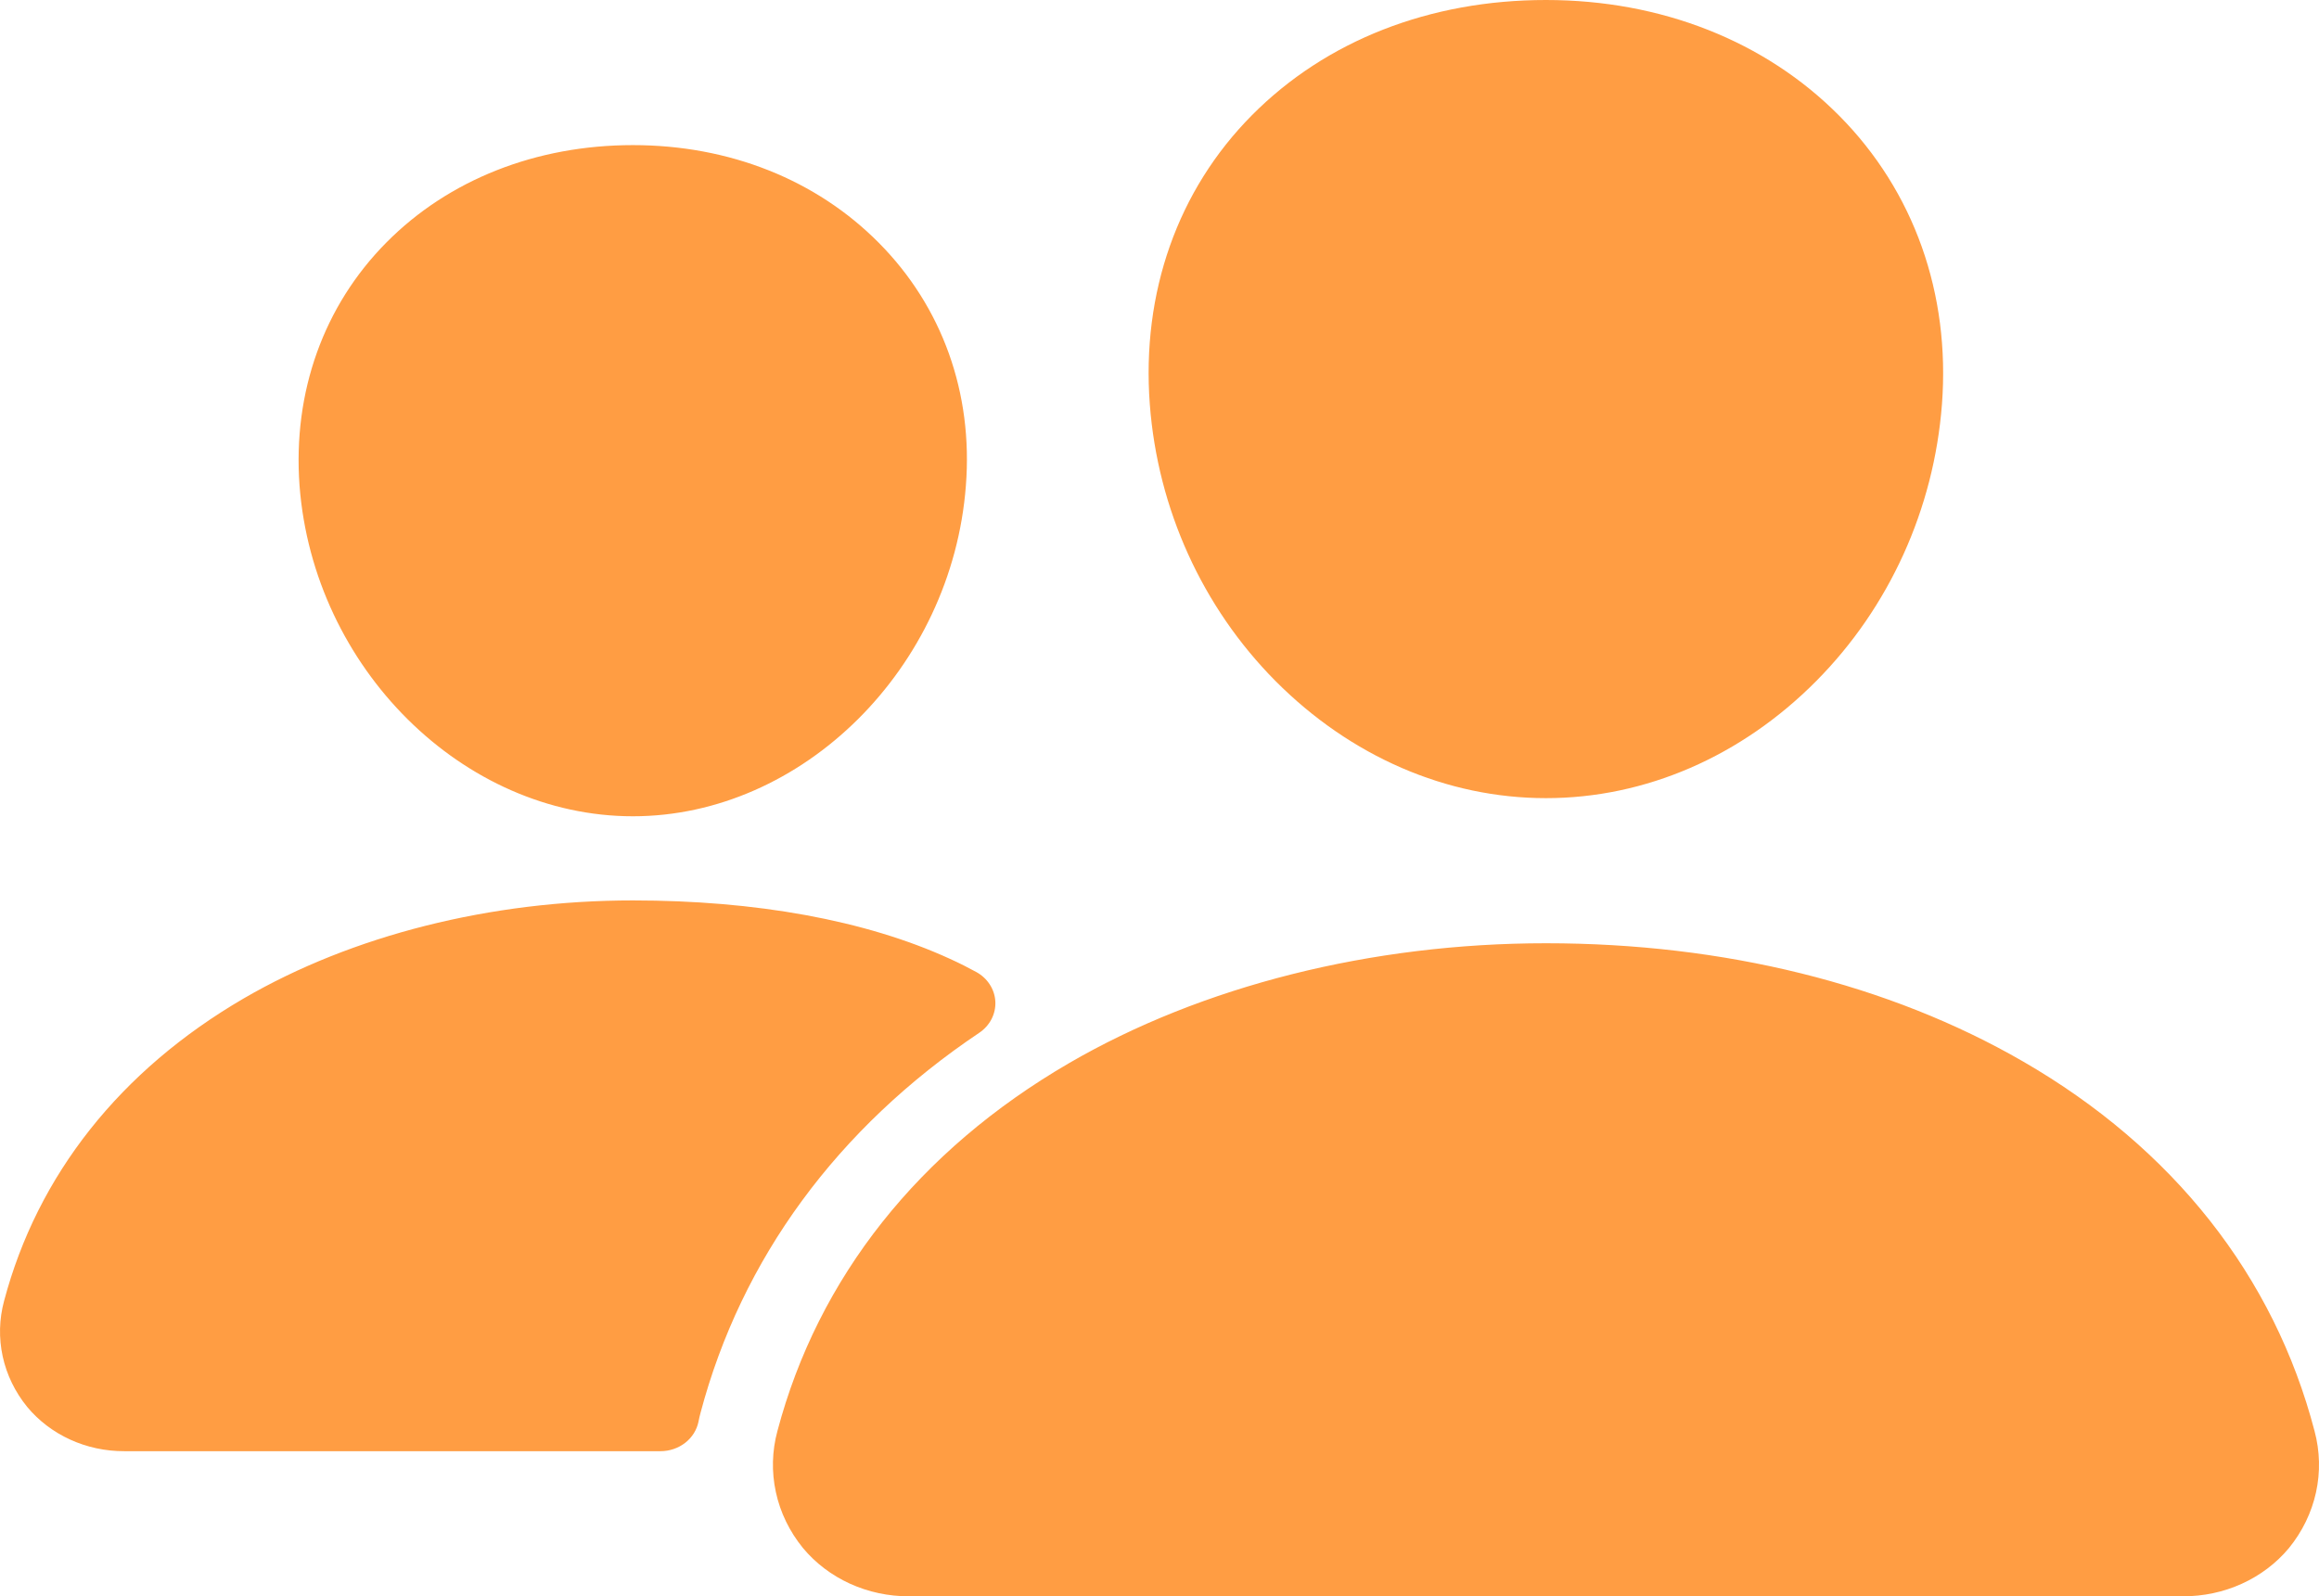<?xml version="1.0" encoding="UTF-8"?> <svg xmlns="http://www.w3.org/2000/svg" width="61" height="42" viewBox="0 0 61 42" fill="none"> <path d="M40.666 21C38.053 21 35.527 19.905 33.55 17.917C31.627 15.978 30.453 13.392 30.245 10.638C30.024 7.701 30.979 4.999 32.932 3.031C34.885 1.062 37.616 0 40.666 0C43.695 0 46.433 1.081 48.38 3.045C50.346 5.028 51.303 7.725 51.082 10.637C50.87 13.395 49.697 15.979 47.778 17.916C45.806 19.905 43.28 21 40.666 21ZM57.42 42H23.914C23.376 42.003 22.843 41.889 22.359 41.669C21.874 41.448 21.45 41.126 21.119 40.727C20.767 40.294 20.524 39.793 20.409 39.26C20.293 38.727 20.307 38.177 20.45 37.65C21.52 33.615 24.171 30.27 28.116 27.975C31.617 25.94 36.074 24.818 40.666 24.818C45.349 24.818 49.689 25.892 53.211 27.926C57.164 30.209 59.819 33.574 60.884 37.657C61.025 38.184 61.038 38.735 60.921 39.267C60.804 39.8 60.56 40.301 60.208 40.733C59.877 41.13 59.454 41.45 58.97 41.67C58.487 41.89 57.956 42.002 57.42 42ZM16.648 21.477C12.176 21.477 8.244 17.573 7.879 12.775C7.699 10.317 8.514 8.044 10.166 6.378C11.801 4.727 14.106 3.818 16.648 3.818C19.189 3.818 21.477 4.732 23.12 6.392C24.785 8.072 25.598 10.34 25.407 12.778C25.043 17.574 21.112 21.477 16.648 21.477ZM24.992 25.23C22.756 24.204 19.855 23.691 16.649 23.691C12.905 23.691 9.269 24.607 6.41 26.27C3.168 28.159 0.987 30.909 0.107 34.23C-0.022 34.708 -0.034 35.206 0.071 35.689C0.176 36.172 0.397 36.626 0.715 37.017C1.018 37.382 1.405 37.676 1.848 37.878C2.29 38.08 2.776 38.184 3.268 38.182H17.375C17.613 38.182 17.843 38.103 18.026 37.96C18.209 37.817 18.332 37.618 18.375 37.398C18.389 37.323 18.407 37.248 18.427 37.173C19.505 33.11 22.03 29.676 25.761 27.172C25.898 27.079 26.008 26.956 26.082 26.813C26.155 26.67 26.19 26.512 26.182 26.353C26.174 26.194 26.124 26.04 26.036 25.904C25.949 25.768 25.827 25.655 25.681 25.575C25.481 25.465 25.253 25.349 24.992 25.23Z" fill="#FF9D43"></path> </svg> 